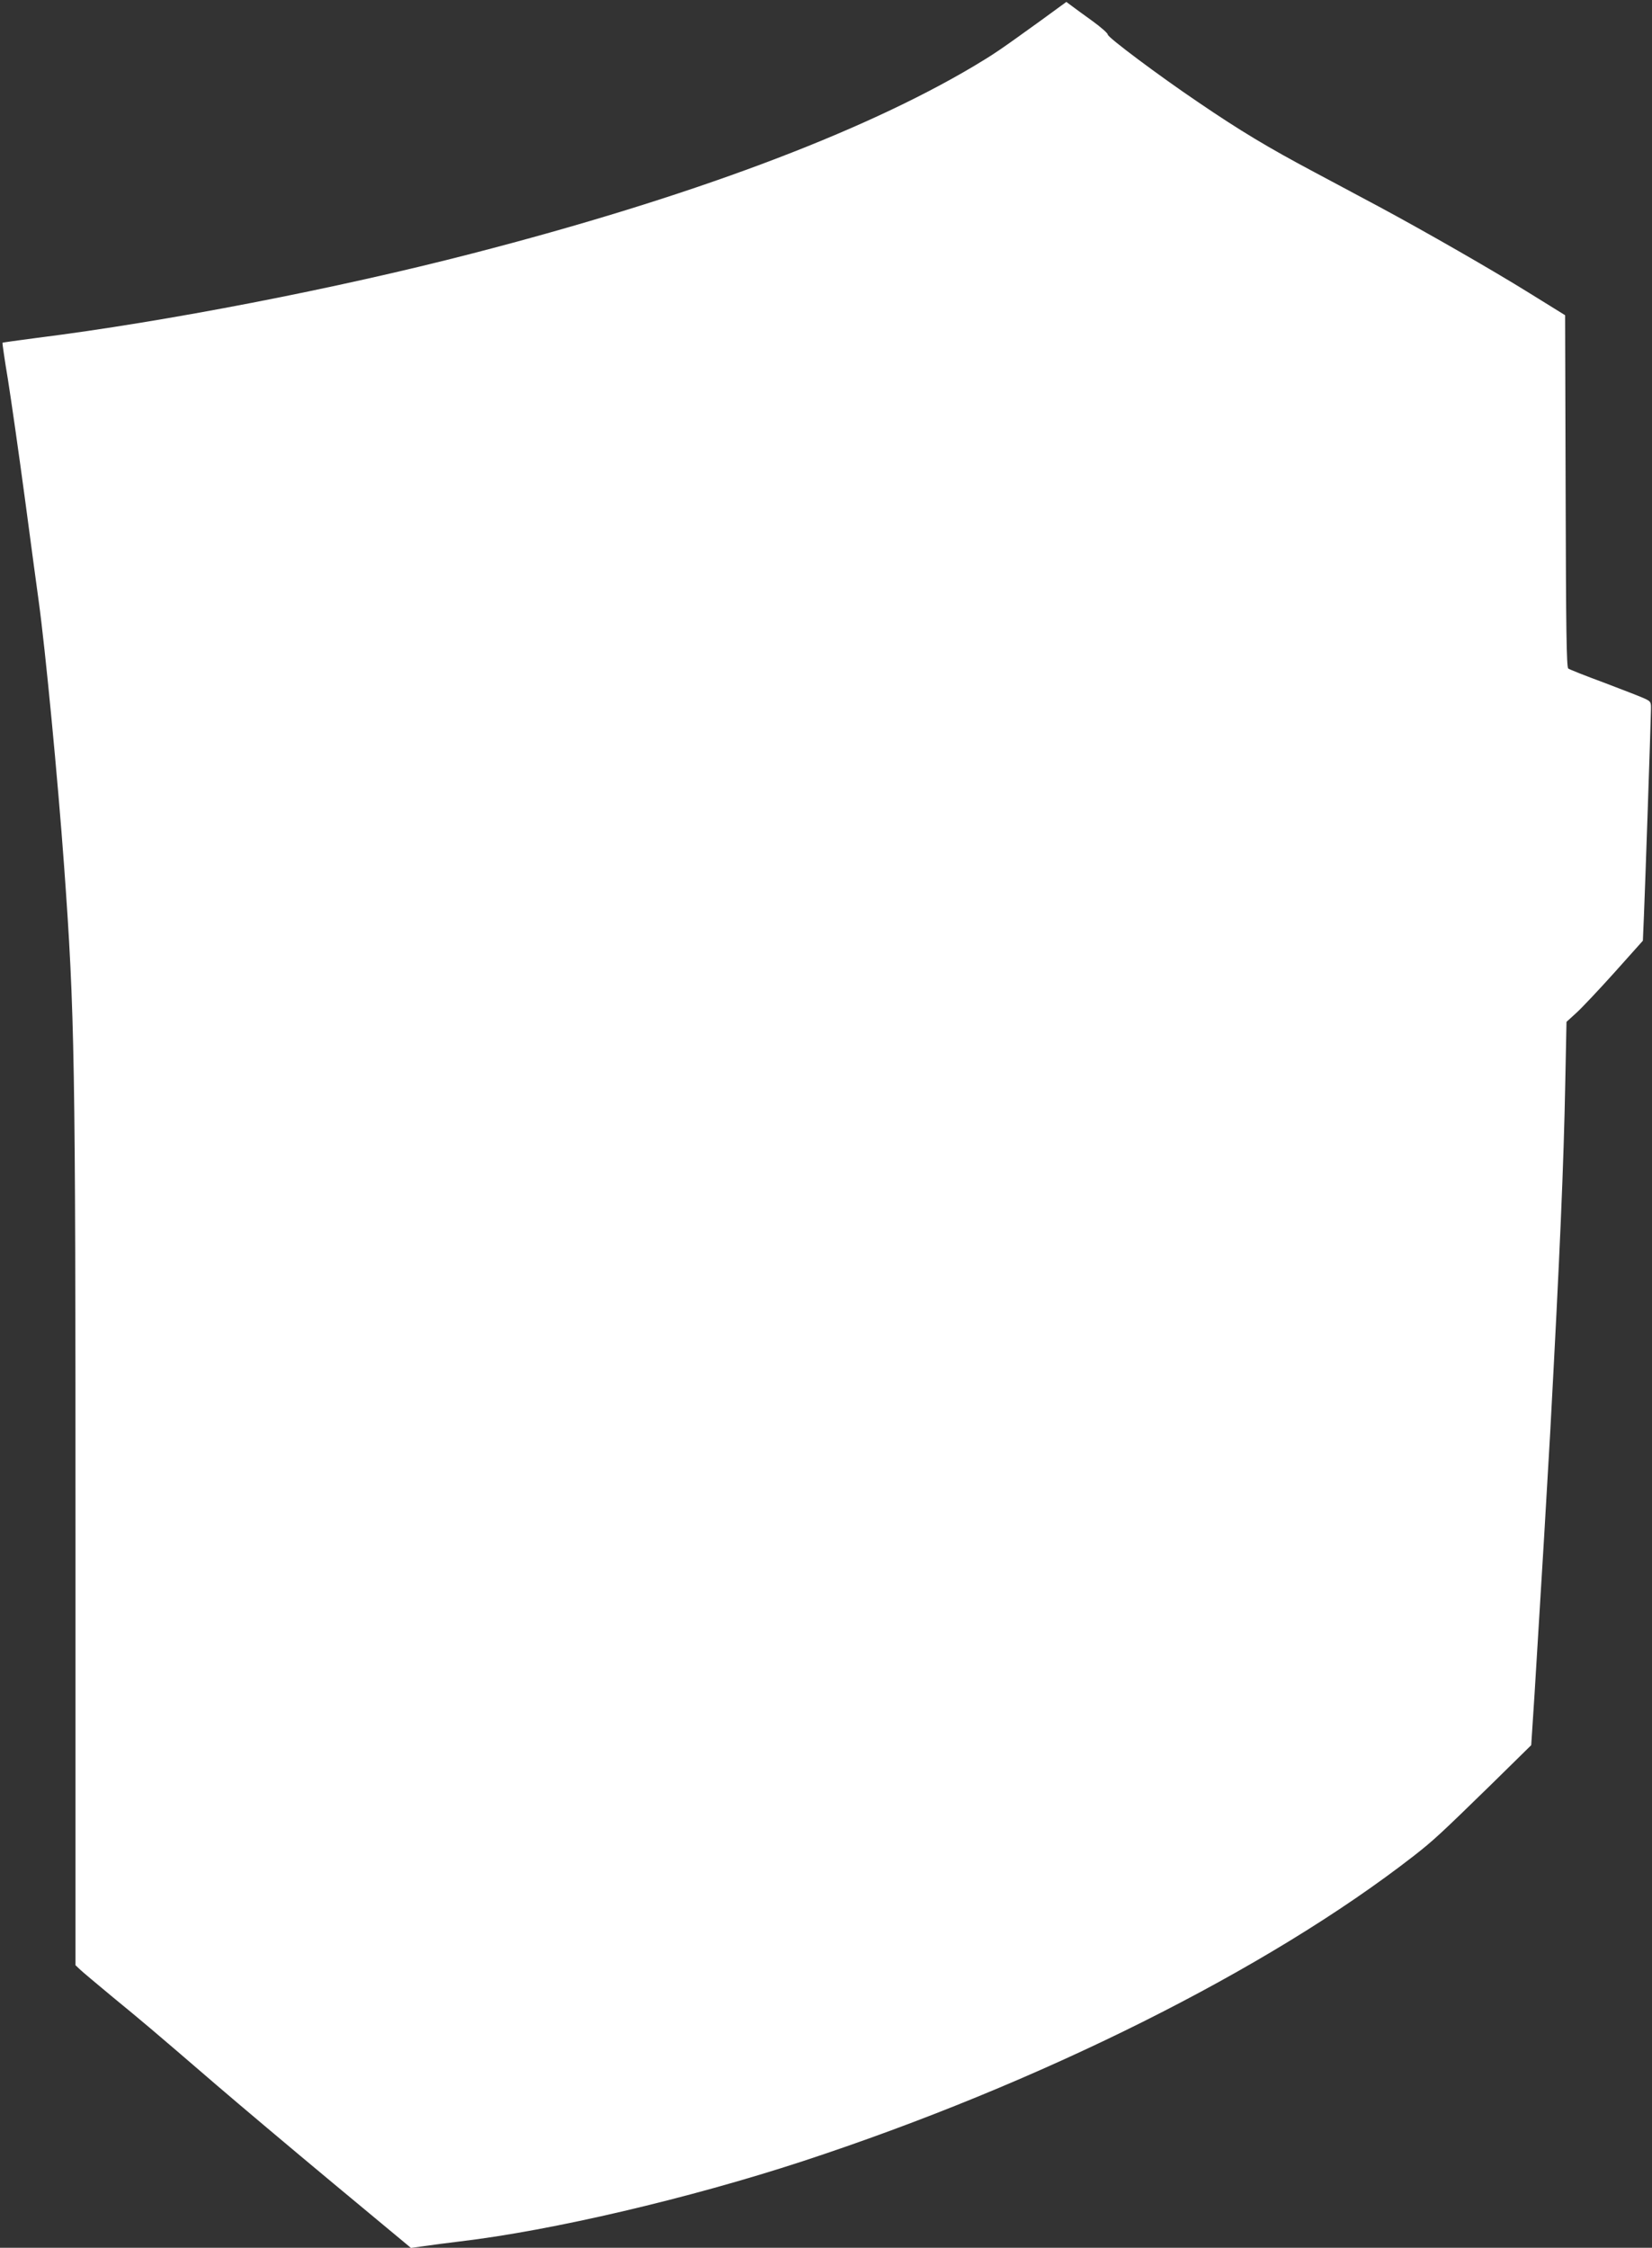 <?xml version="1.0" standalone="no"?>
<!DOCTYPE svg PUBLIC "-//W3C//DTD SVG 20010904//EN"
 "http://www.w3.org/TR/2001/REC-SVG-20010904/DTD/svg10.dtd">
<svg version="1.0" xmlns="http://www.w3.org/2000/svg"
 width="941pt" height="1280pt" viewBox="0 0 941 1280"
 preserveAspectRatio="xMidYMid meet">
<rect x="0" y="0" width="941" height="1280" fill="#333333" stroke="none"/>
<g transform="translate(0,1280) scale(0.1,-0.1)"
fill="#ffffff" stroke="none">
<path d="M5930 12684 c-240 -173 -265 -190 -382 -260 -644 -383 -1627 -750
-2860 -1068 -769 -199 -1744 -388 -2477 -480 -106 -14 -195 -26 -197 -28 -1
-2 12 -96 31 -208 18 -113 63 -426 99 -695 36 -270 70 -524 76 -565 38 -274
109 -1013 145 -1510 61 -845 65 -1094 65 -3803 l0 -2458 23 -22 c12 -12 99
-85 192 -162 173 -142 202 -166 590 -500 121 -104 419 -355 663 -558 l443
-368 72 10 c40 6 133 18 207 27 525 62 1305 245 1950 456 1356 445 2650 1091
3485 1741 110 86 150 123 439 405 l228 224 19 291 c46 746 69 1133 89 1487 56
1034 77 1526 86 1998 l7 343 56 51 c31 28 129 132 218 231 l161 180 6 141 c6
137 38 1071 40 1171 1 48 0 50 -36 67 -21 10 -125 50 -230 90 -106 39 -199 76
-205 81 -10 7 -13 226 -15 1011 l-3 1001 -205 127 c-204 127 -589 348 -855
491 -77 41 -243 130 -369 197 -265 141 -423 236 -661 398 -225 152 -515 369
-515 385 0 8 -39 42 -87 77 -49 35 -102 74 -118 86 l-31 23 -144 -105z"/>
</g>
</svg>
